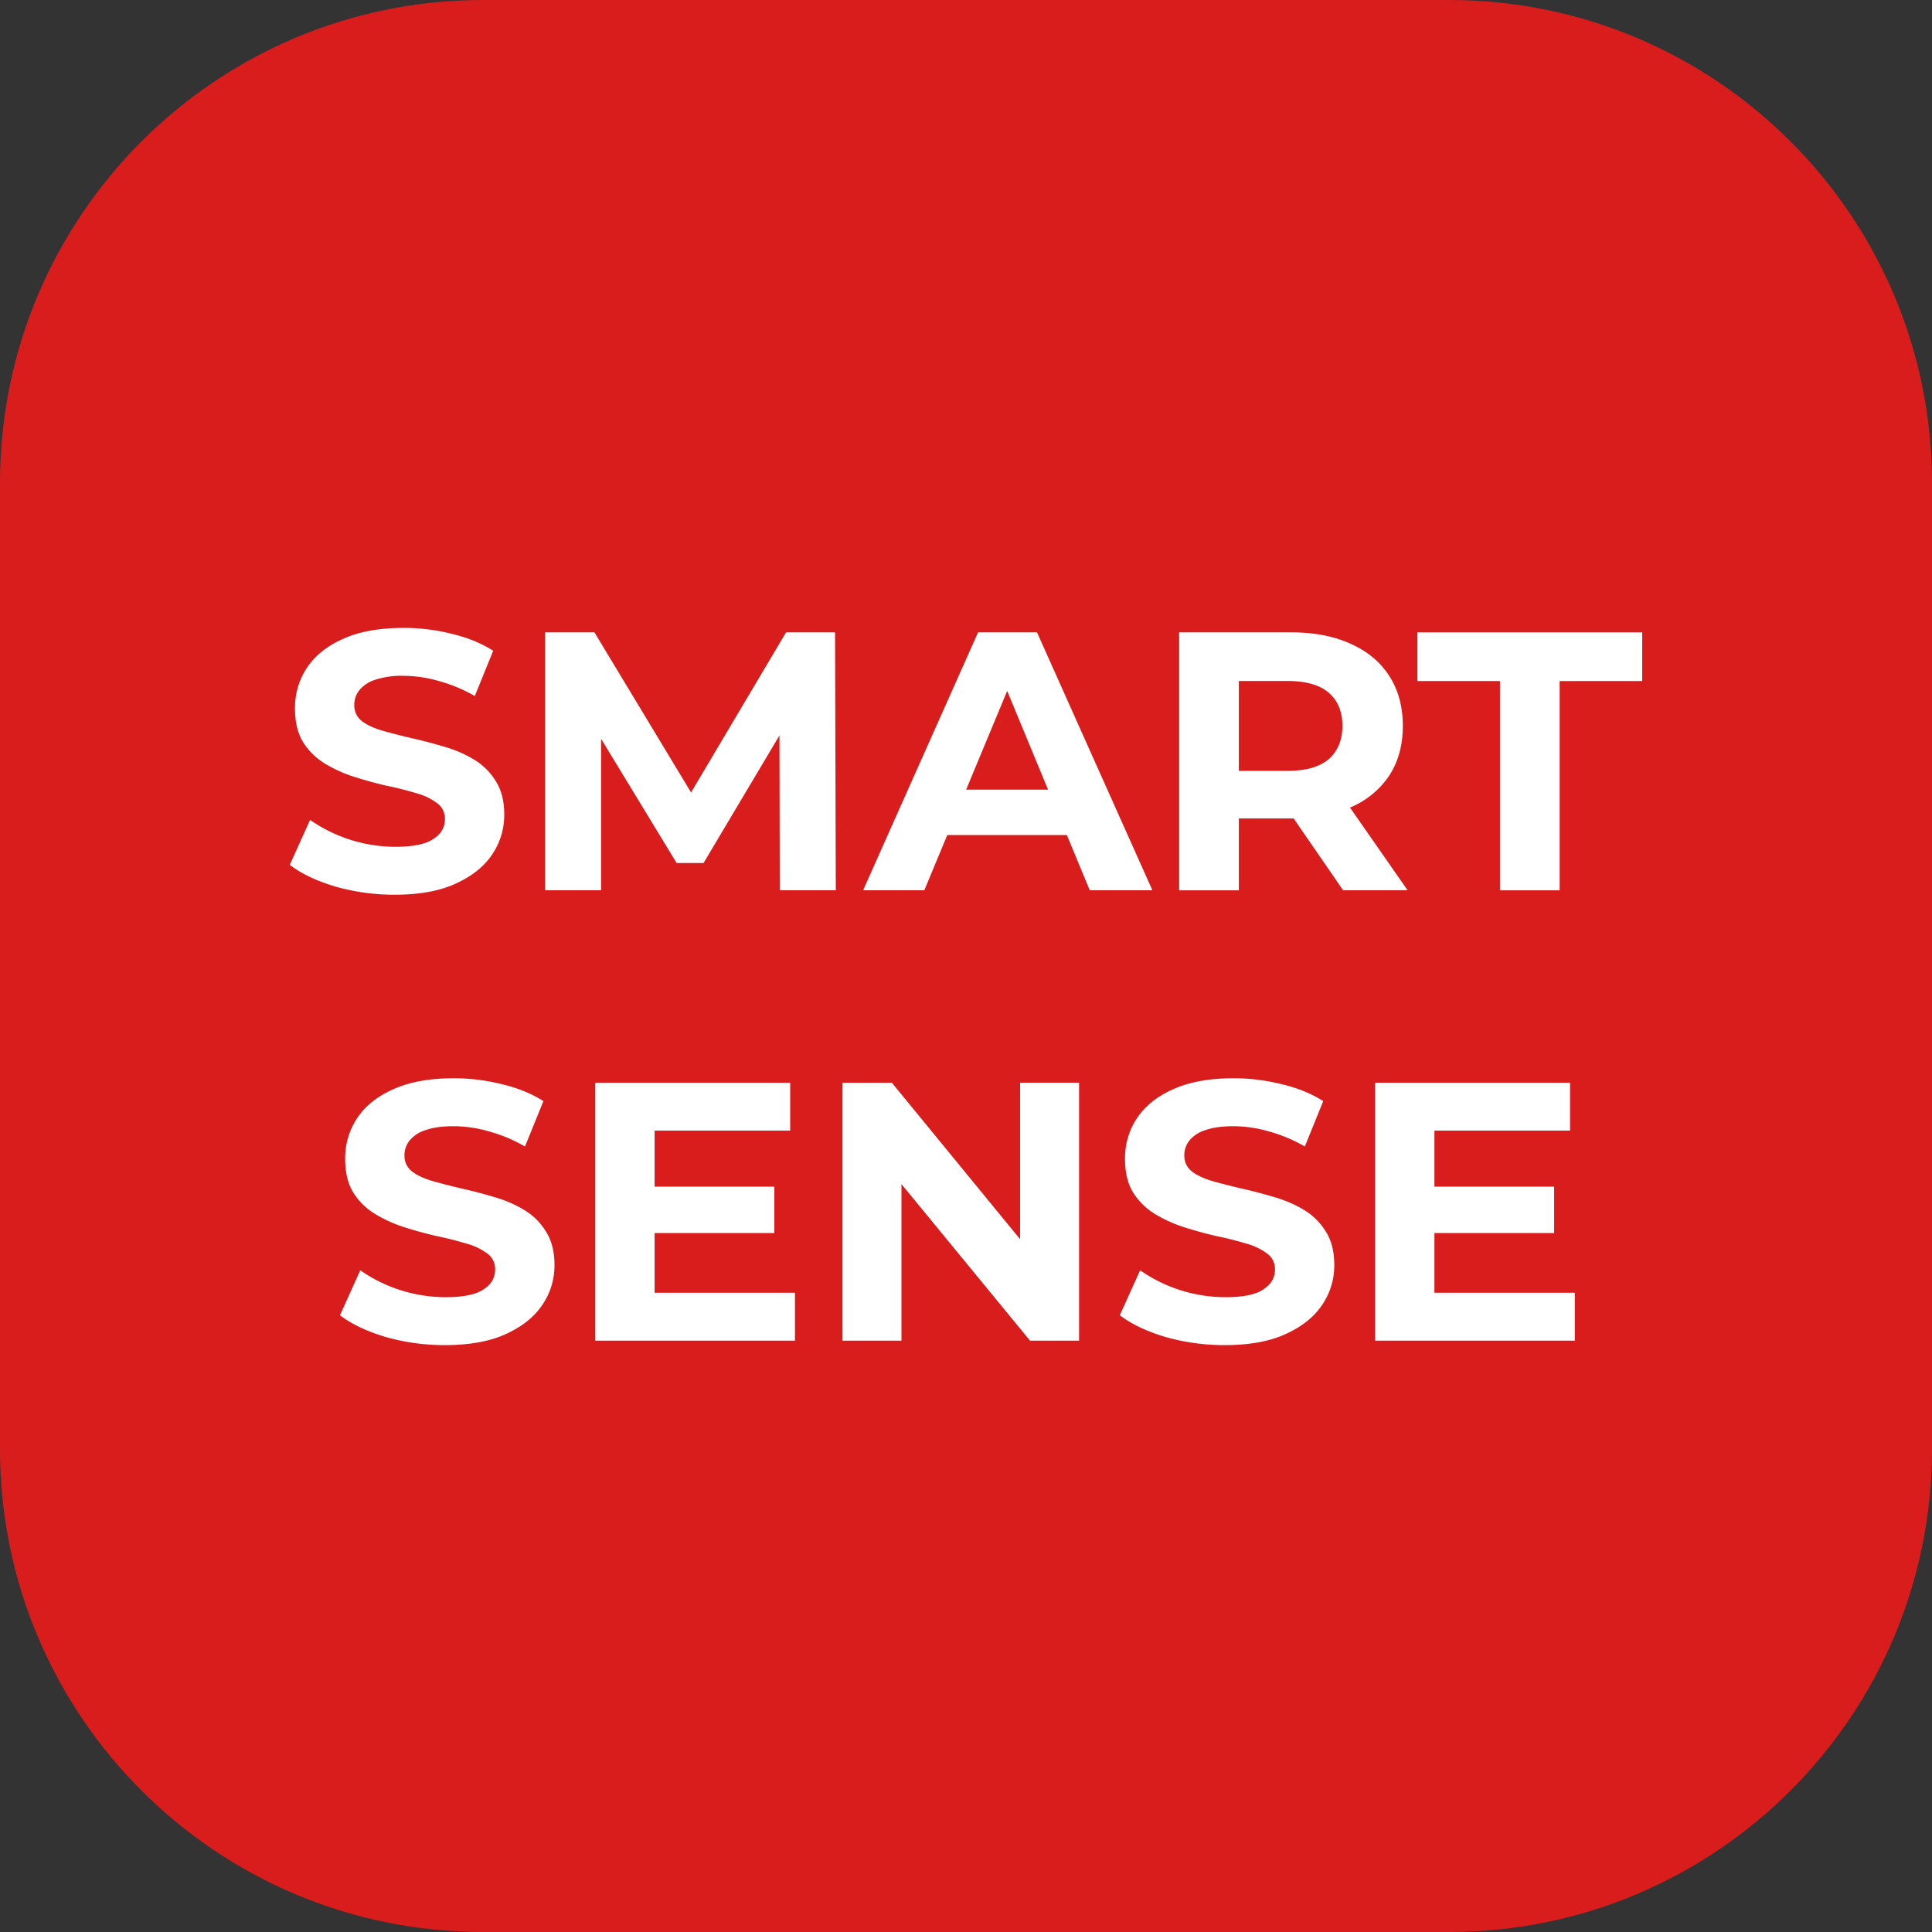 <svg xmlns="http://www.w3.org/2000/svg" width="40" height="40" fill="none" viewBox="0 0 40 40"><rect x="0" y="0" width="40" height="40" fill="#333333" stroke="none"/><path fill="#D91D1D" d="M30 0H10C4.477 0 0 4.477 0 10v20c0 5.523 4.477 10 10 10h20c5.523 0 10-4.477 10-10V10c0-5.523-4.477-10-10-10Z"/><path fill="#fff" d="M8.174 18.524a4.45 4.45 0 0 1-1.228-.168c-.392-.117-.707-.267-.946-.45l.42-.931a3.09 3.09 0 0 0 1.762.557c.244 0 .44-.023.587-.069a.716.716 0 0 0 .336-.206.455.455 0 0 0 .107-.297.393.393 0 0 0-.168-.336 1.279 1.279 0 0 0-.442-.206 6.666 6.666 0 0 0-.61-.153 8.677 8.677 0 0 1-.664-.183 2.832 2.832 0 0 1-.603-.274 1.386 1.386 0 0 1-.45-.443c-.112-.183-.168-.417-.168-.702 0-.305.081-.582.244-.831.168-.255.417-.456.748-.603.335-.153.755-.229 1.258-.229.336 0 .667.04.992.122.326.076.613.193.862.351l-.381.938a3.122 3.122 0 0 0-.748-.312 2.659 2.659 0 0 0-.732-.107 1.73 1.73 0 0 0-.588.084.679.679 0 0 0-.328.221.488.488 0 0 0-.099.305c0 .137.056.25.168.336.112.081.26.147.443.198.183.051.384.102.602.153.224.05.445.11.664.175.224.066.427.155.61.267.184.112.331.26.443.443.117.183.175.414.175.694 0 .3-.084.575-.251.824-.168.25-.42.45-.756.603-.33.152-.75.229-1.259.229ZM11.285 18.432v-5.34h1.022l2.274 3.768h-.542l2.236-3.768h1.014l.015 5.34h-1.16l-.007-3.563h.214l-1.785 2.999h-.557l-1.824-2.999h.26v3.563h-1.16ZM17.87 18.432l2.38-5.34h1.22l2.389 5.34h-1.297l-1.953-4.715h.488l-1.96 4.715H17.87Zm1.19-1.144.328-.939h2.747l.335.939h-3.41ZM24.413 18.432v-5.34h2.312c.478 0 .89.078 1.236.236.346.153.613.374.8.664.189.29.283.636.283 1.037 0 .397-.094.74-.282 1.03a1.804 1.804 0 0 1-.801.656c-.346.153-.758.23-1.236.23H25.1l.549-.542v2.03h-1.236Zm3.395 0-1.335-1.938h1.32l1.35 1.938h-1.335Zm-2.16-1.892-.548-.58h1.556c.382 0 .666-.081.855-.244.188-.168.282-.397.282-.687 0-.295-.094-.524-.282-.686-.189-.163-.473-.244-.855-.244H25.1l.549-.588v3.03ZM31.055 18.432V14.1h-1.709v-1.007H34v1.007h-1.709v4.333h-1.236ZM9.214 27.849a4.45 4.45 0 0 1-1.229-.168c-.391-.117-.707-.267-.946-.45l.42-.931a3.09 3.09 0 0 0 1.762.557c.245 0 .44-.023.588-.069a.716.716 0 0 0 .336-.206.455.455 0 0 0 .106-.297.393.393 0 0 0-.167-.336 1.278 1.278 0 0 0-.443-.206 6.666 6.666 0 0 0-.61-.153 8.678 8.678 0 0 1-.664-.183 2.832 2.832 0 0 1-.603-.274 1.386 1.386 0 0 1-.45-.443c-.112-.183-.168-.417-.168-.702 0-.305.082-.582.244-.831.168-.255.417-.456.748-.603.336-.153.755-.23 1.259-.23.336 0 .666.042.992.123.325.076.613.193.862.35l-.382.94a3.127 3.127 0 0 0-.747-.313 2.66 2.66 0 0 0-.733-.107c-.239 0-.435.028-.587.084a.68.68 0 0 0-.328.22.488.488 0 0 0-.1.306c0 .137.056.25.168.336.112.081.26.147.443.198.183.051.384.102.603.153.223.05.445.11.663.175.224.066.428.155.61.267.184.112.331.26.443.443.117.183.176.414.176.694 0 .3-.084.575-.252.824-.168.25-.42.45-.755.603-.331.152-.75.229-1.26.229ZM13.461 24.568h2.571v.961h-2.571v-.961Zm.092 2.197h2.906v.992h-4.135v-5.34h4.036v.991h-2.807v3.357ZM17.443 27.757v-5.34h1.022l3.151 3.845h-.496v-3.846h1.221v5.341h-1.015l-3.158-3.845h.496v3.845h-1.221ZM25.36 27.849a4.45 4.45 0 0 1-1.229-.168c-.392-.117-.707-.267-.946-.45l.42-.931a3.09 3.09 0 0 0 1.762.557c.244 0 .44-.023.587-.069a.716.716 0 0 0 .336-.206.455.455 0 0 0 .107-.297.392.392 0 0 0-.168-.336 1.279 1.279 0 0 0-.442-.206 6.667 6.667 0 0 0-.61-.153 8.68 8.68 0 0 1-.665-.183 2.832 2.832 0 0 1-.602-.274 1.386 1.386 0 0 1-.45-.443c-.112-.183-.168-.417-.168-.702 0-.305.081-.582.244-.831.168-.255.417-.456.748-.603.335-.153.755-.23 1.258-.23.336 0 .667.042.992.123.326.076.613.193.862.35l-.381.94a3.126 3.126 0 0 0-.748-.313 2.659 2.659 0 0 0-.732-.107c-.24 0-.435.028-.588.084a.68.68 0 0 0-.328.22.488.488 0 0 0-.099.306c0 .137.056.25.168.336.112.081.26.147.442.198.184.051.384.102.603.153.224.05.445.11.664.175.224.066.427.155.61.267.183.112.33.26.443.443.117.183.175.414.175.694 0 .3-.084.575-.252.824-.167.25-.42.45-.755.603-.33.152-.75.229-1.259.229ZM29.607 24.568h2.57v.961h-2.57v-.961Zm.091 2.197h2.907v.992H28.47v-5.34h4.036v.991h-2.808v3.357Z"/></svg>